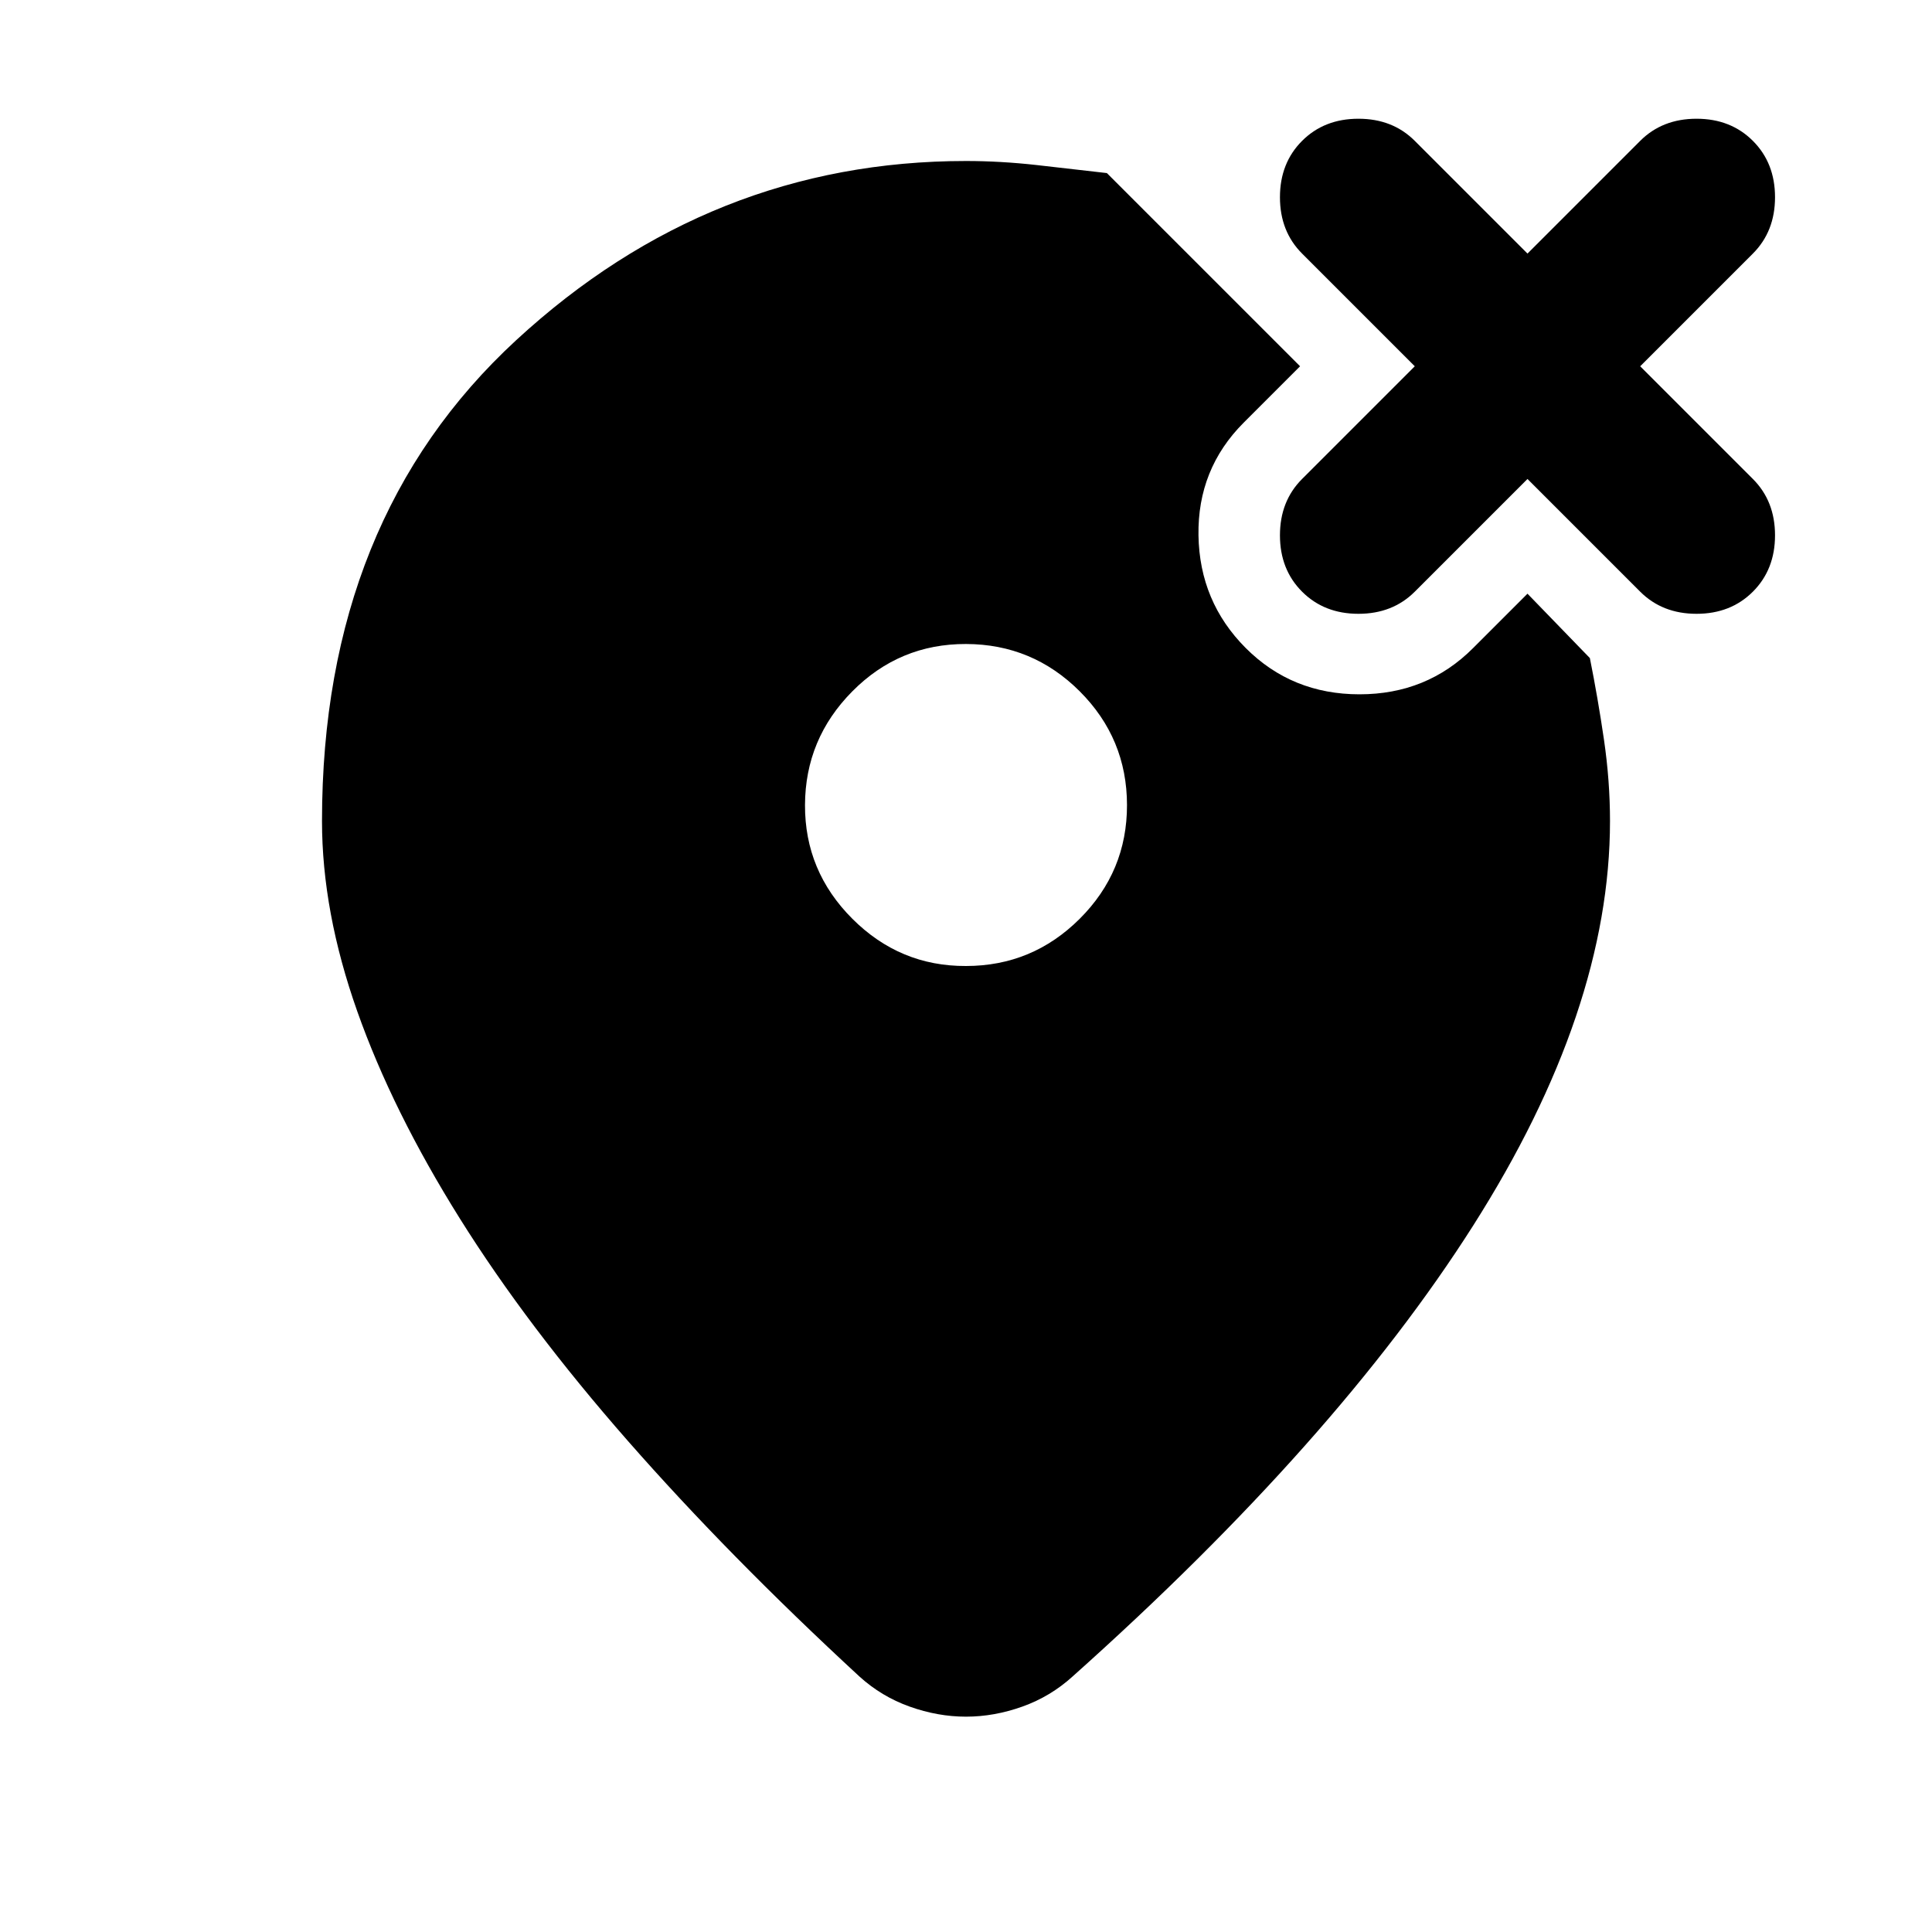 <?xml version="1.0" encoding="utf-8"?>
<!-- Generator: www.svgicons.com -->
<svg xmlns="http://www.w3.org/2000/svg" width="800" height="800" viewBox="0 0 24 24">
<path fill="currentColor" d="M12 12q.825 0 1.413-.587T14 10t-.587-1.412T12 8t-1.412.588T10 10t.588 1.413T12 12m0-10q.425 0 .875.05t.875.1l2.4 2.4l-.7.7q-.575.575-.562 1.4t.587 1.4t1.413.575T18.3 8.05l.675-.675l.775.8q.1.5.175 1.013T20 10.2q0 2.35-1.7 5.025t-4.975 5.6q-.275.25-.625.375t-.7.125t-.7-.125t-.625-.375Q9.05 19.325 7.8 17.9t-2.087-2.762t-1.275-2.575T4 10.2q0-3.75 2.413-5.975T12 2m6.975 3.95l-1.4 1.4q-.275.275-.7.275t-.7-.275t-.275-.7t.275-.7l1.4-1.4l-1.4-1.4q-.275-.275-.275-.7t.275-.7t.7-.275t.7.275l1.4 1.4l1.4-1.4q.275-.275.7-.275t.7.275t.275.7t-.275.7l-1.4 1.4l1.4 1.4q.275.275.275.7t-.275.7t-.7.275t-.7-.275z"/>
</svg>